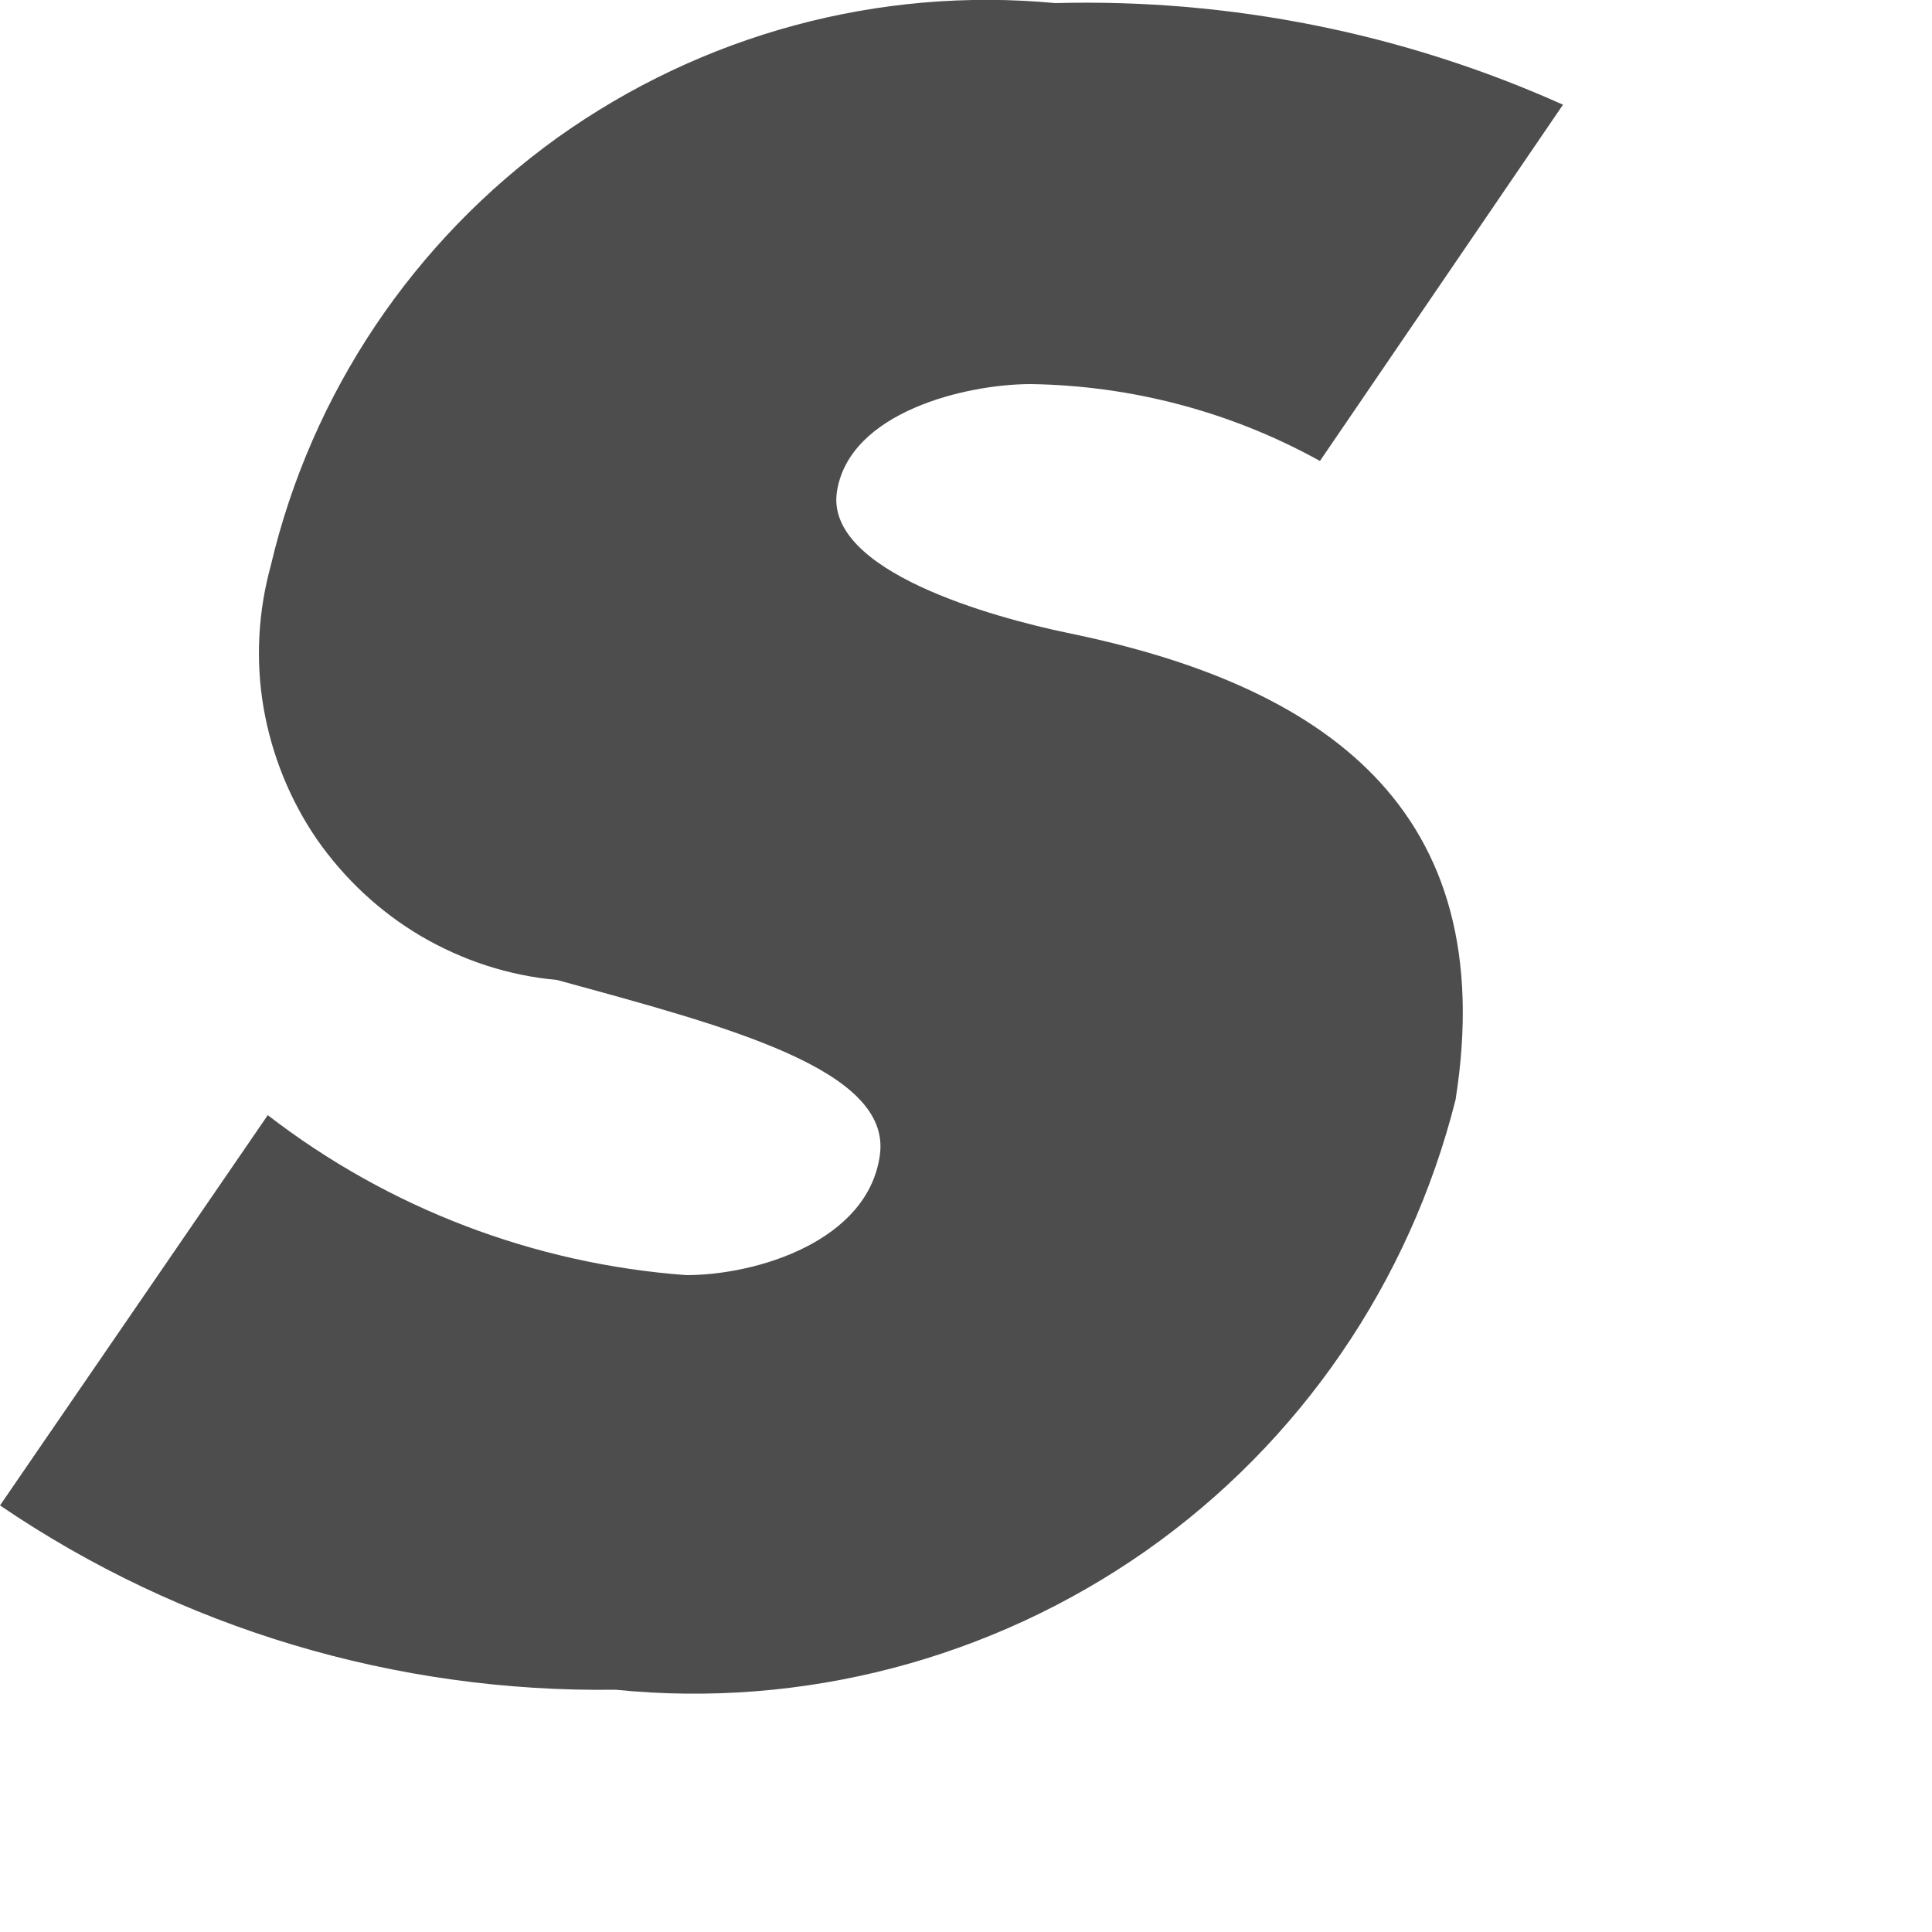 <?xml version="1.0" encoding="utf-8"?>
<svg xmlns="http://www.w3.org/2000/svg" fill="none" height="100%" overflow="visible" preserveAspectRatio="none" style="display: block;" viewBox="0 0 5 5" width="100%">
<path d="M3.416 1.193C3.187 1.066 2.93 0.998 2.668 0.994C2.5 0.994 2.198 1.066 2.166 1.272C2.134 1.479 2.572 1.598 2.763 1.638C3.424 1.773 3.886 2.091 3.767 2.846C3.648 3.319 3.364 3.734 2.965 4.014C2.565 4.294 2.078 4.422 1.593 4.373C1.025 4.381 0.469 4.215 0 3.896L0.693 2.886C1.005 3.127 1.382 3.271 1.776 3.3C1.959 3.3 2.246 3.212 2.277 2.99C2.309 2.767 1.879 2.656 1.441 2.536C1.317 2.525 1.198 2.486 1.09 2.423C0.983 2.36 0.891 2.274 0.82 2.172C0.75 2.07 0.703 1.953 0.682 1.831C0.661 1.708 0.668 1.583 0.701 1.463C0.806 1.017 1.07 0.624 1.443 0.356C1.817 0.089 2.274 -0.035 2.731 0.008C3.184 -0.004 3.633 0.086 4.045 0.271L3.416 1.193Z" fill="#4D4D4D" id="Vector"/>
</svg>